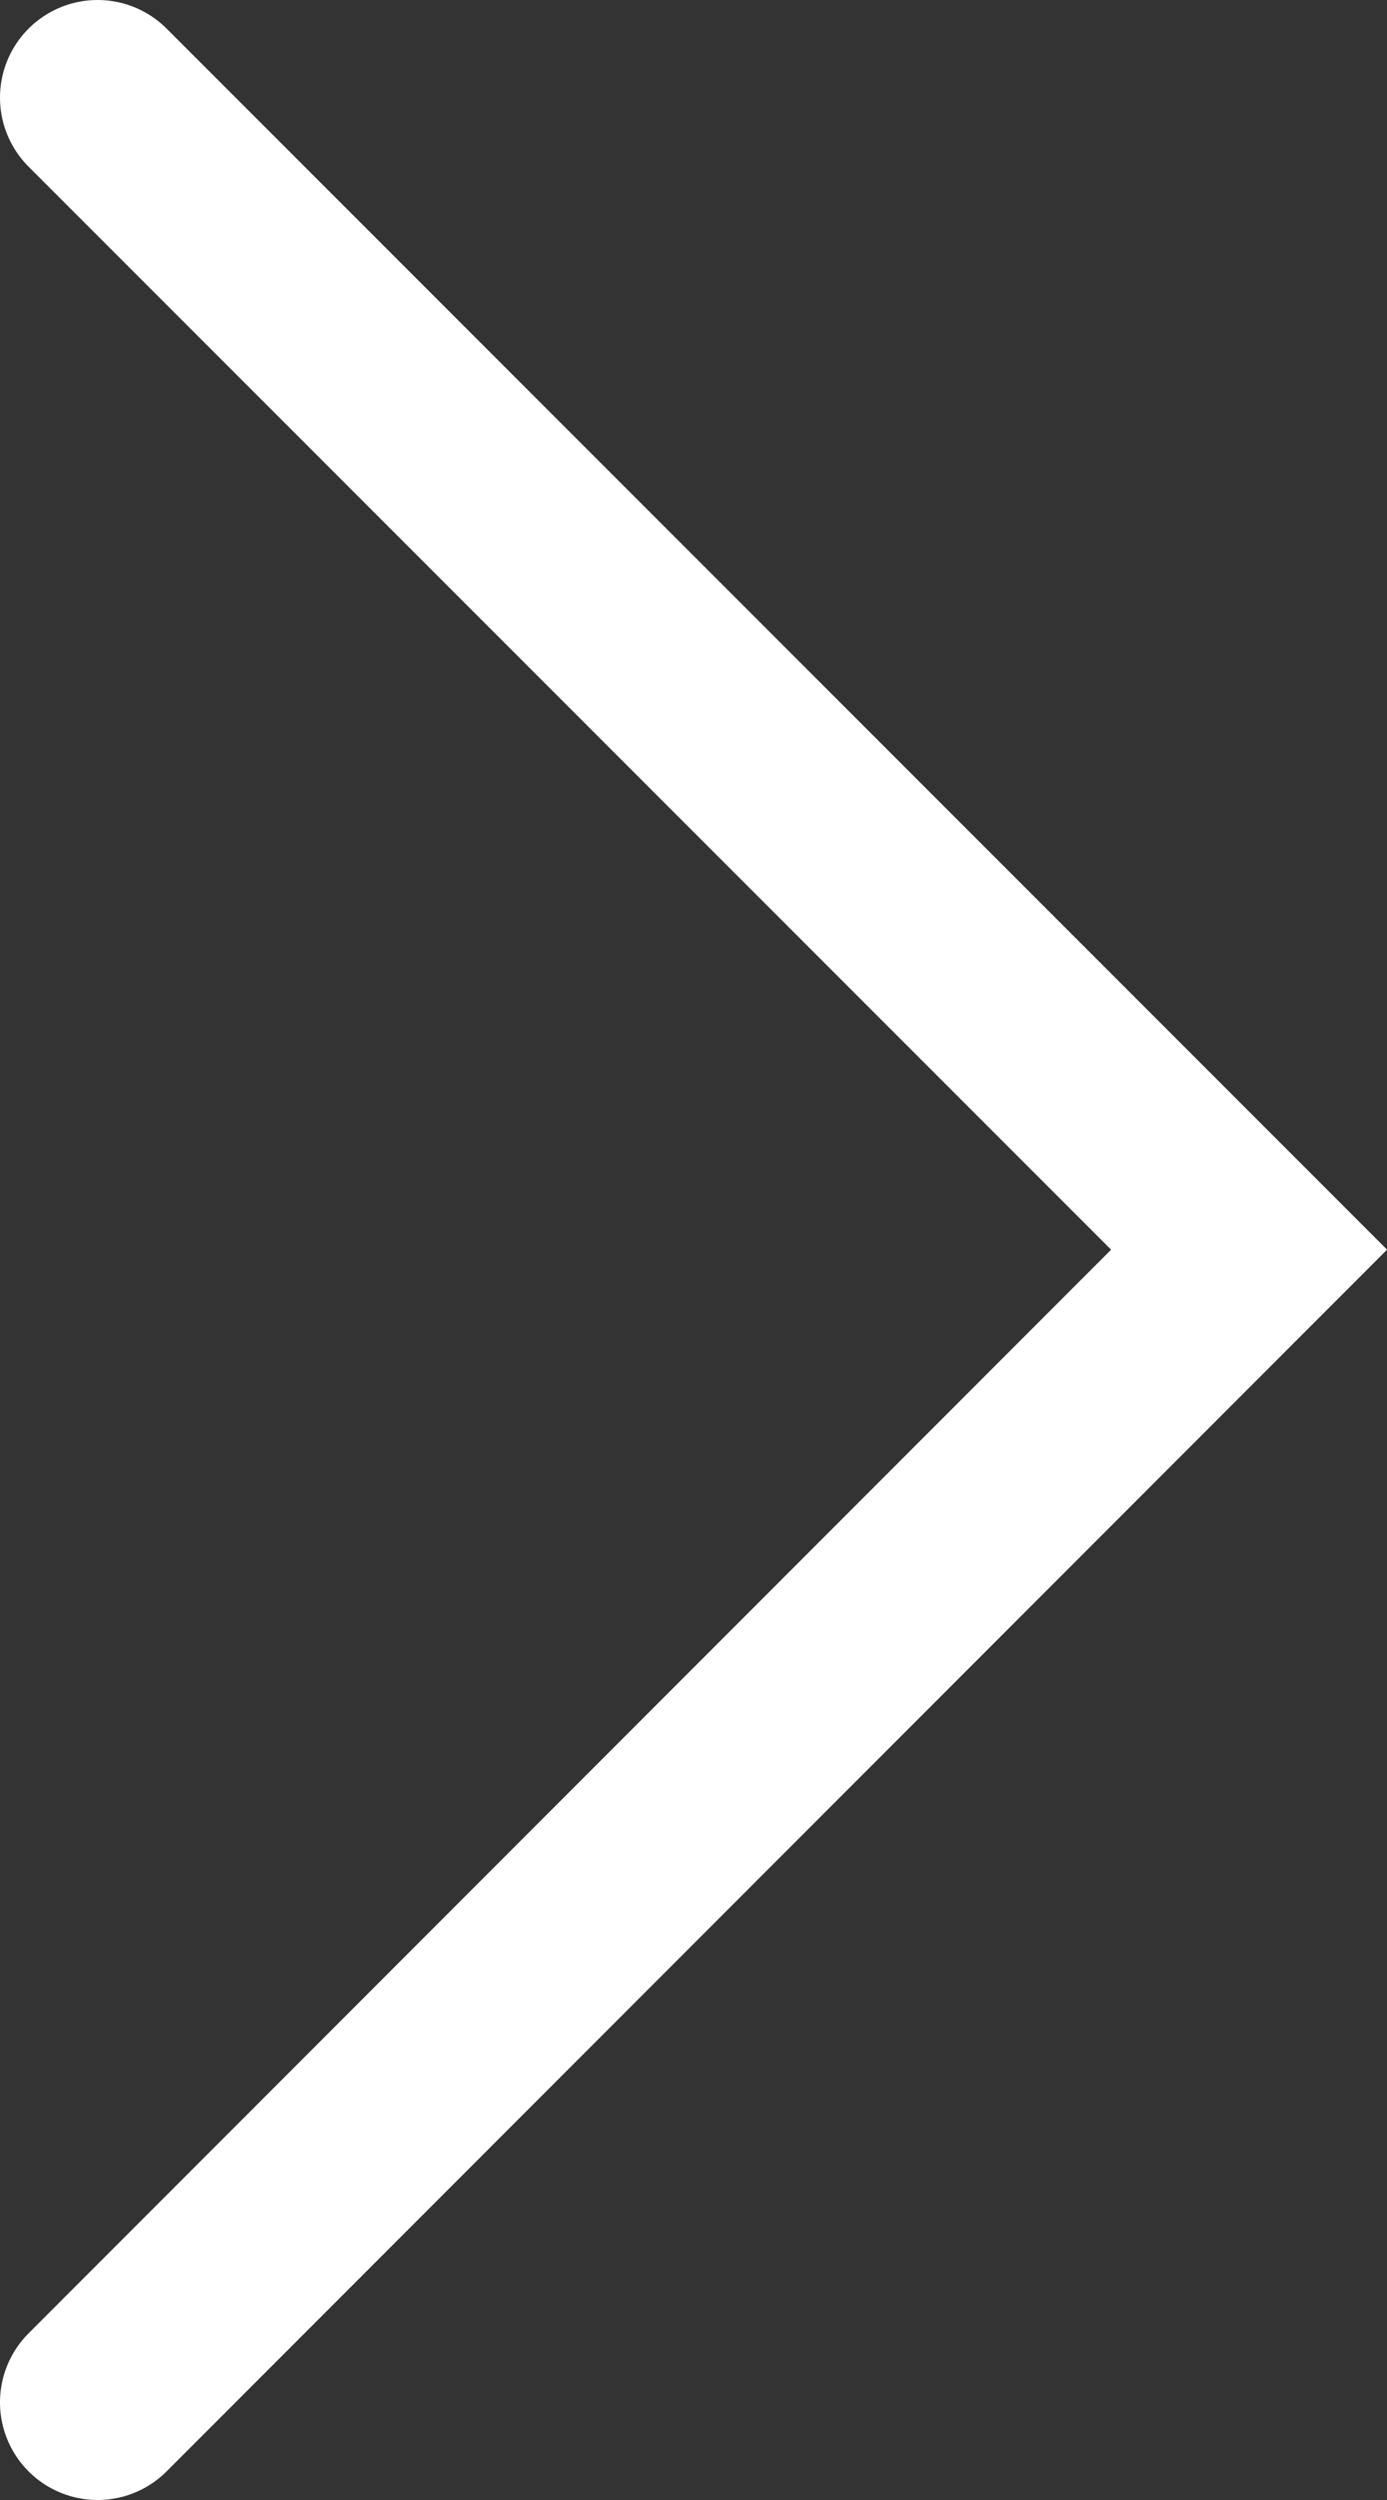 <?xml version="1.0" encoding="UTF-8"?><svg id="Layer_2" xmlns="http://www.w3.org/2000/svg" viewBox="0 0 21.32 38.41"><rect x="0" y="0" width="21.32" height="38.41" fill="#333333" stroke="none"/><defs><style>.cls-1{fill:none;stroke:#fff;stroke-linecap:round;stroke-miterlimit:10;stroke-width:3px;}</style></defs><g id="_圖層_2"><polyline class="cls-1" points="1.5 1.5 19.2 19.2 1.5 36.91"/></g></svg>
